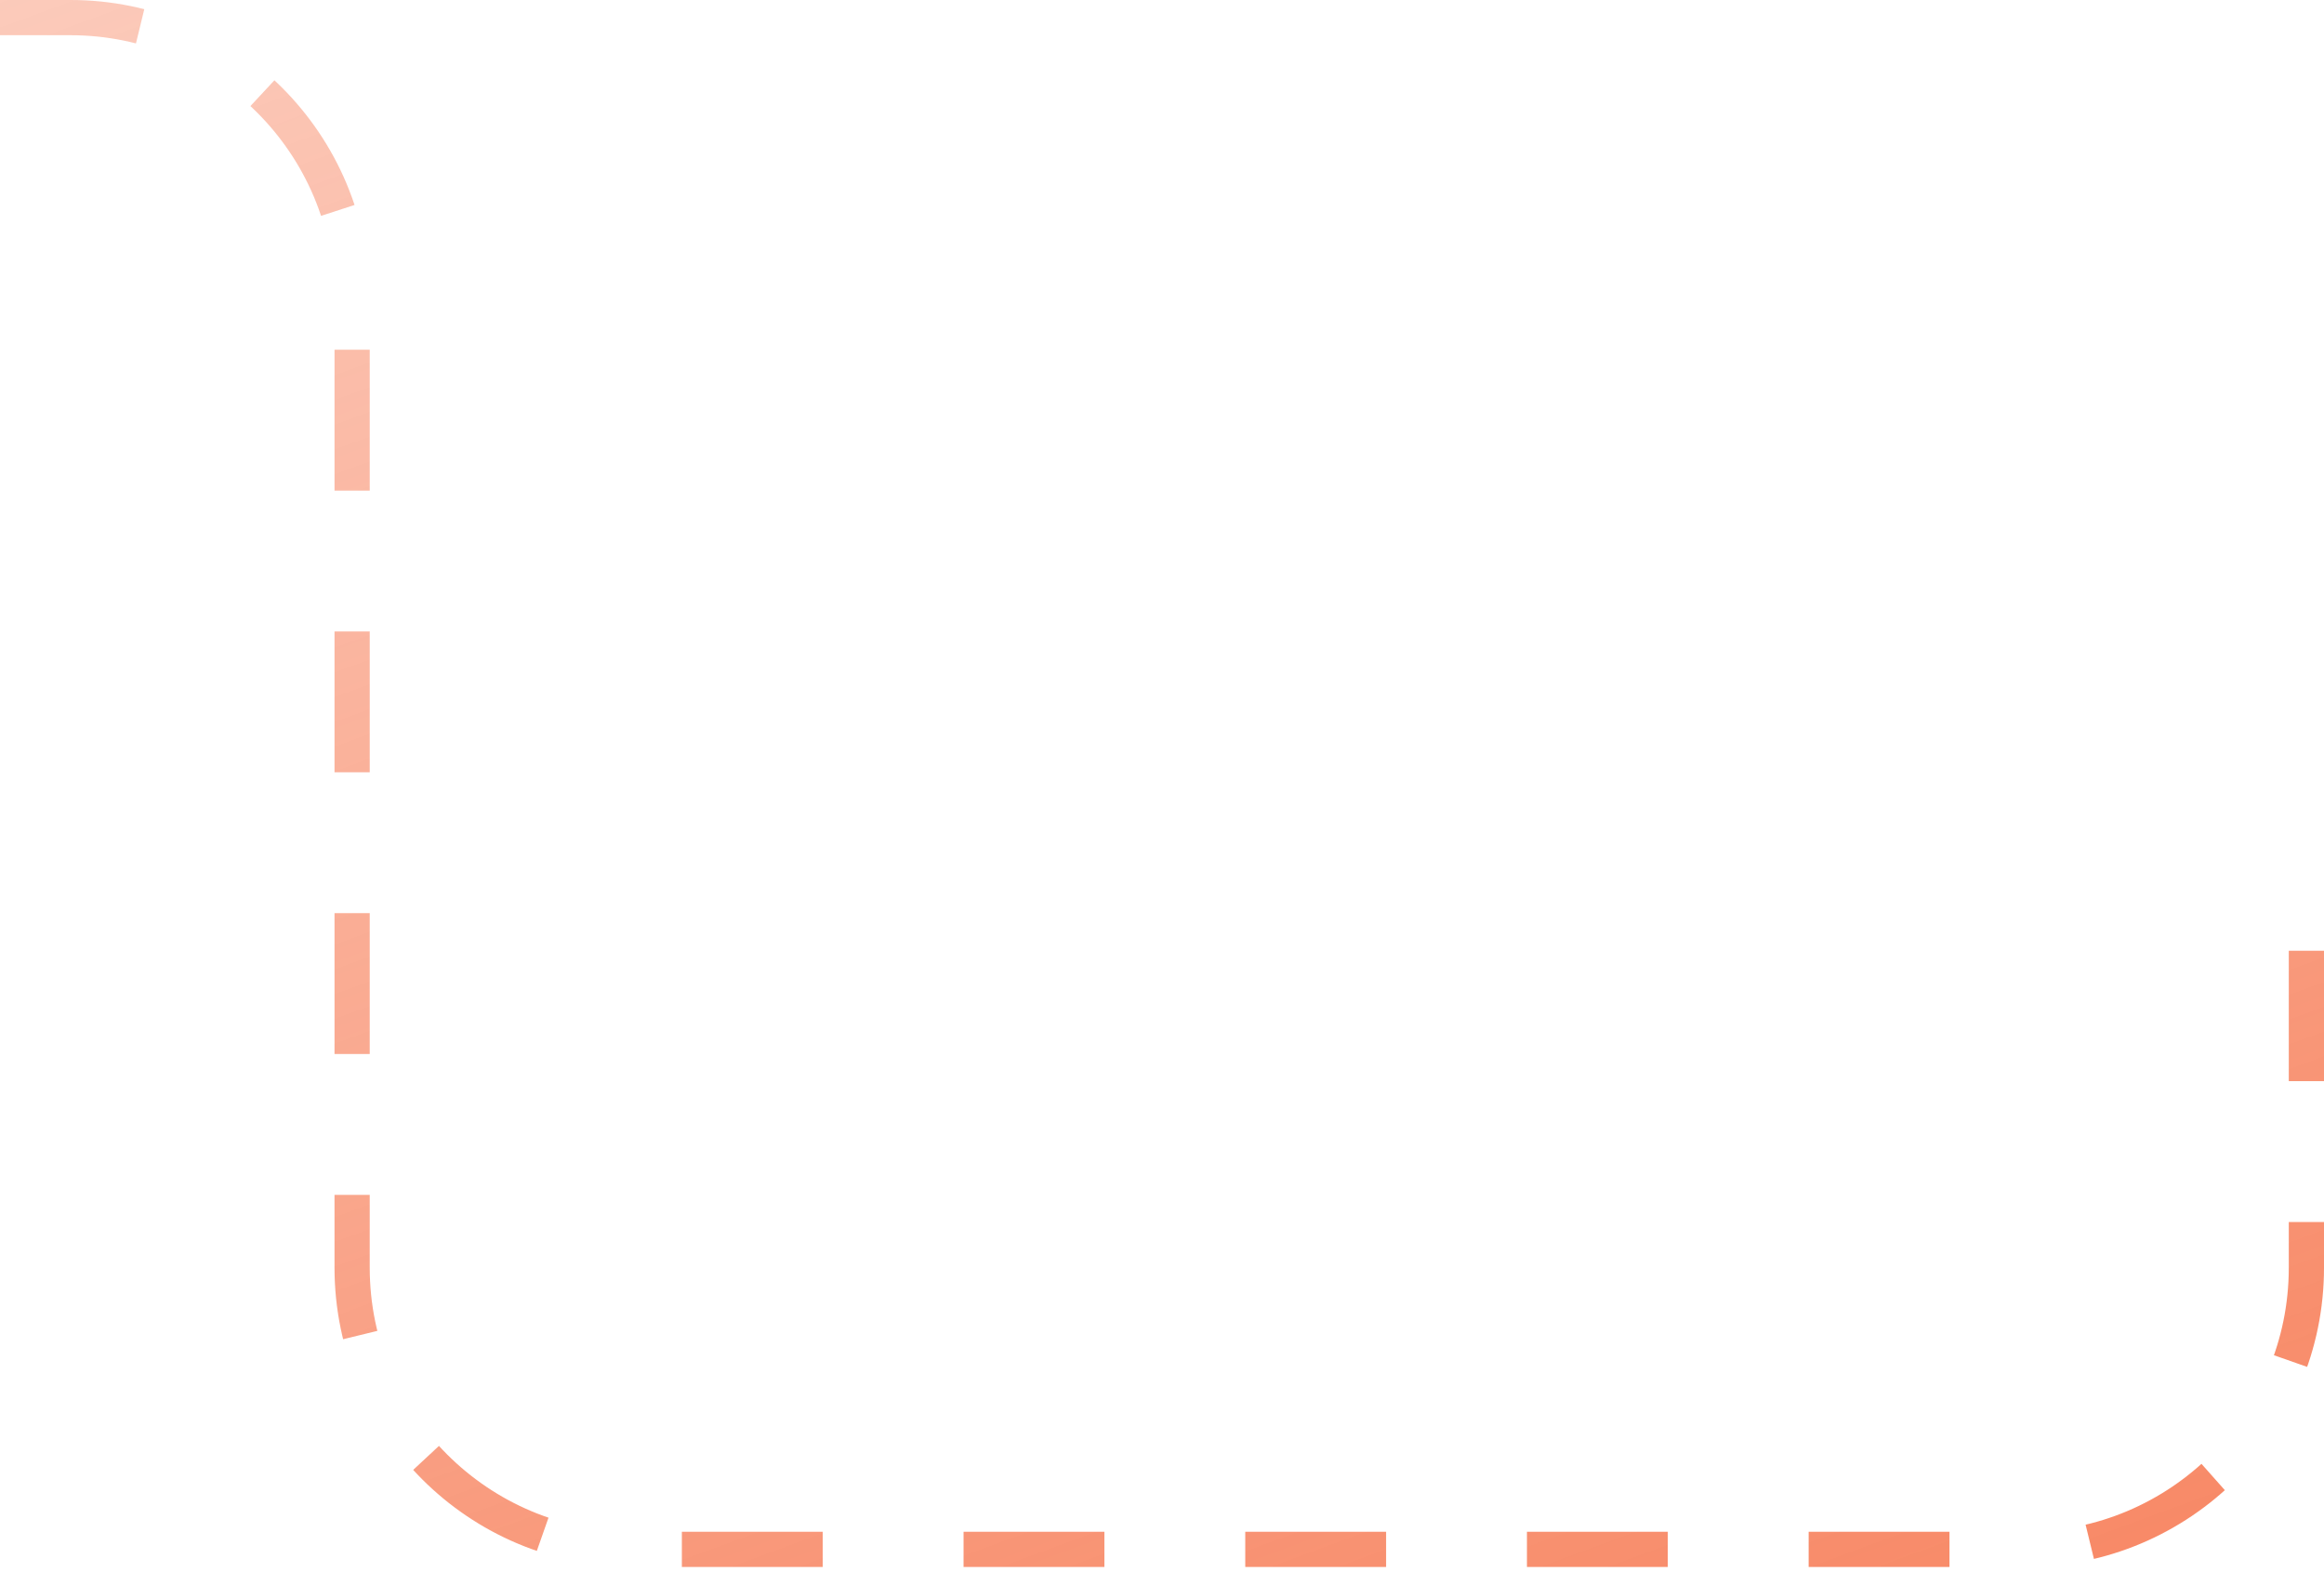 <?xml version="1.0" encoding="UTF-8"?> <svg xmlns="http://www.w3.org/2000/svg" width="66" height="45" viewBox="0 0 66 45" fill="none"> <path d="M0 0.5H2C6.418 0.5 10 4.082 10 8.5V36C10 40.418 13.582 44 18 44H57.5C61.918 44 65.5 40.418 65.5 36V27" stroke="url(#paint0_linear_19156_4419)" stroke-dasharray="4 4"></path> <defs> <linearGradient id="paint0_linear_19156_4419" x1="46" y1="108" x2="-12" y2="-50" gradientUnits="userSpaceOnUse"> <stop stop-color="#F4511E"></stop> <stop offset="1" stop-color="#F4511E" stop-opacity="0"></stop> </linearGradient> </defs> </svg> 